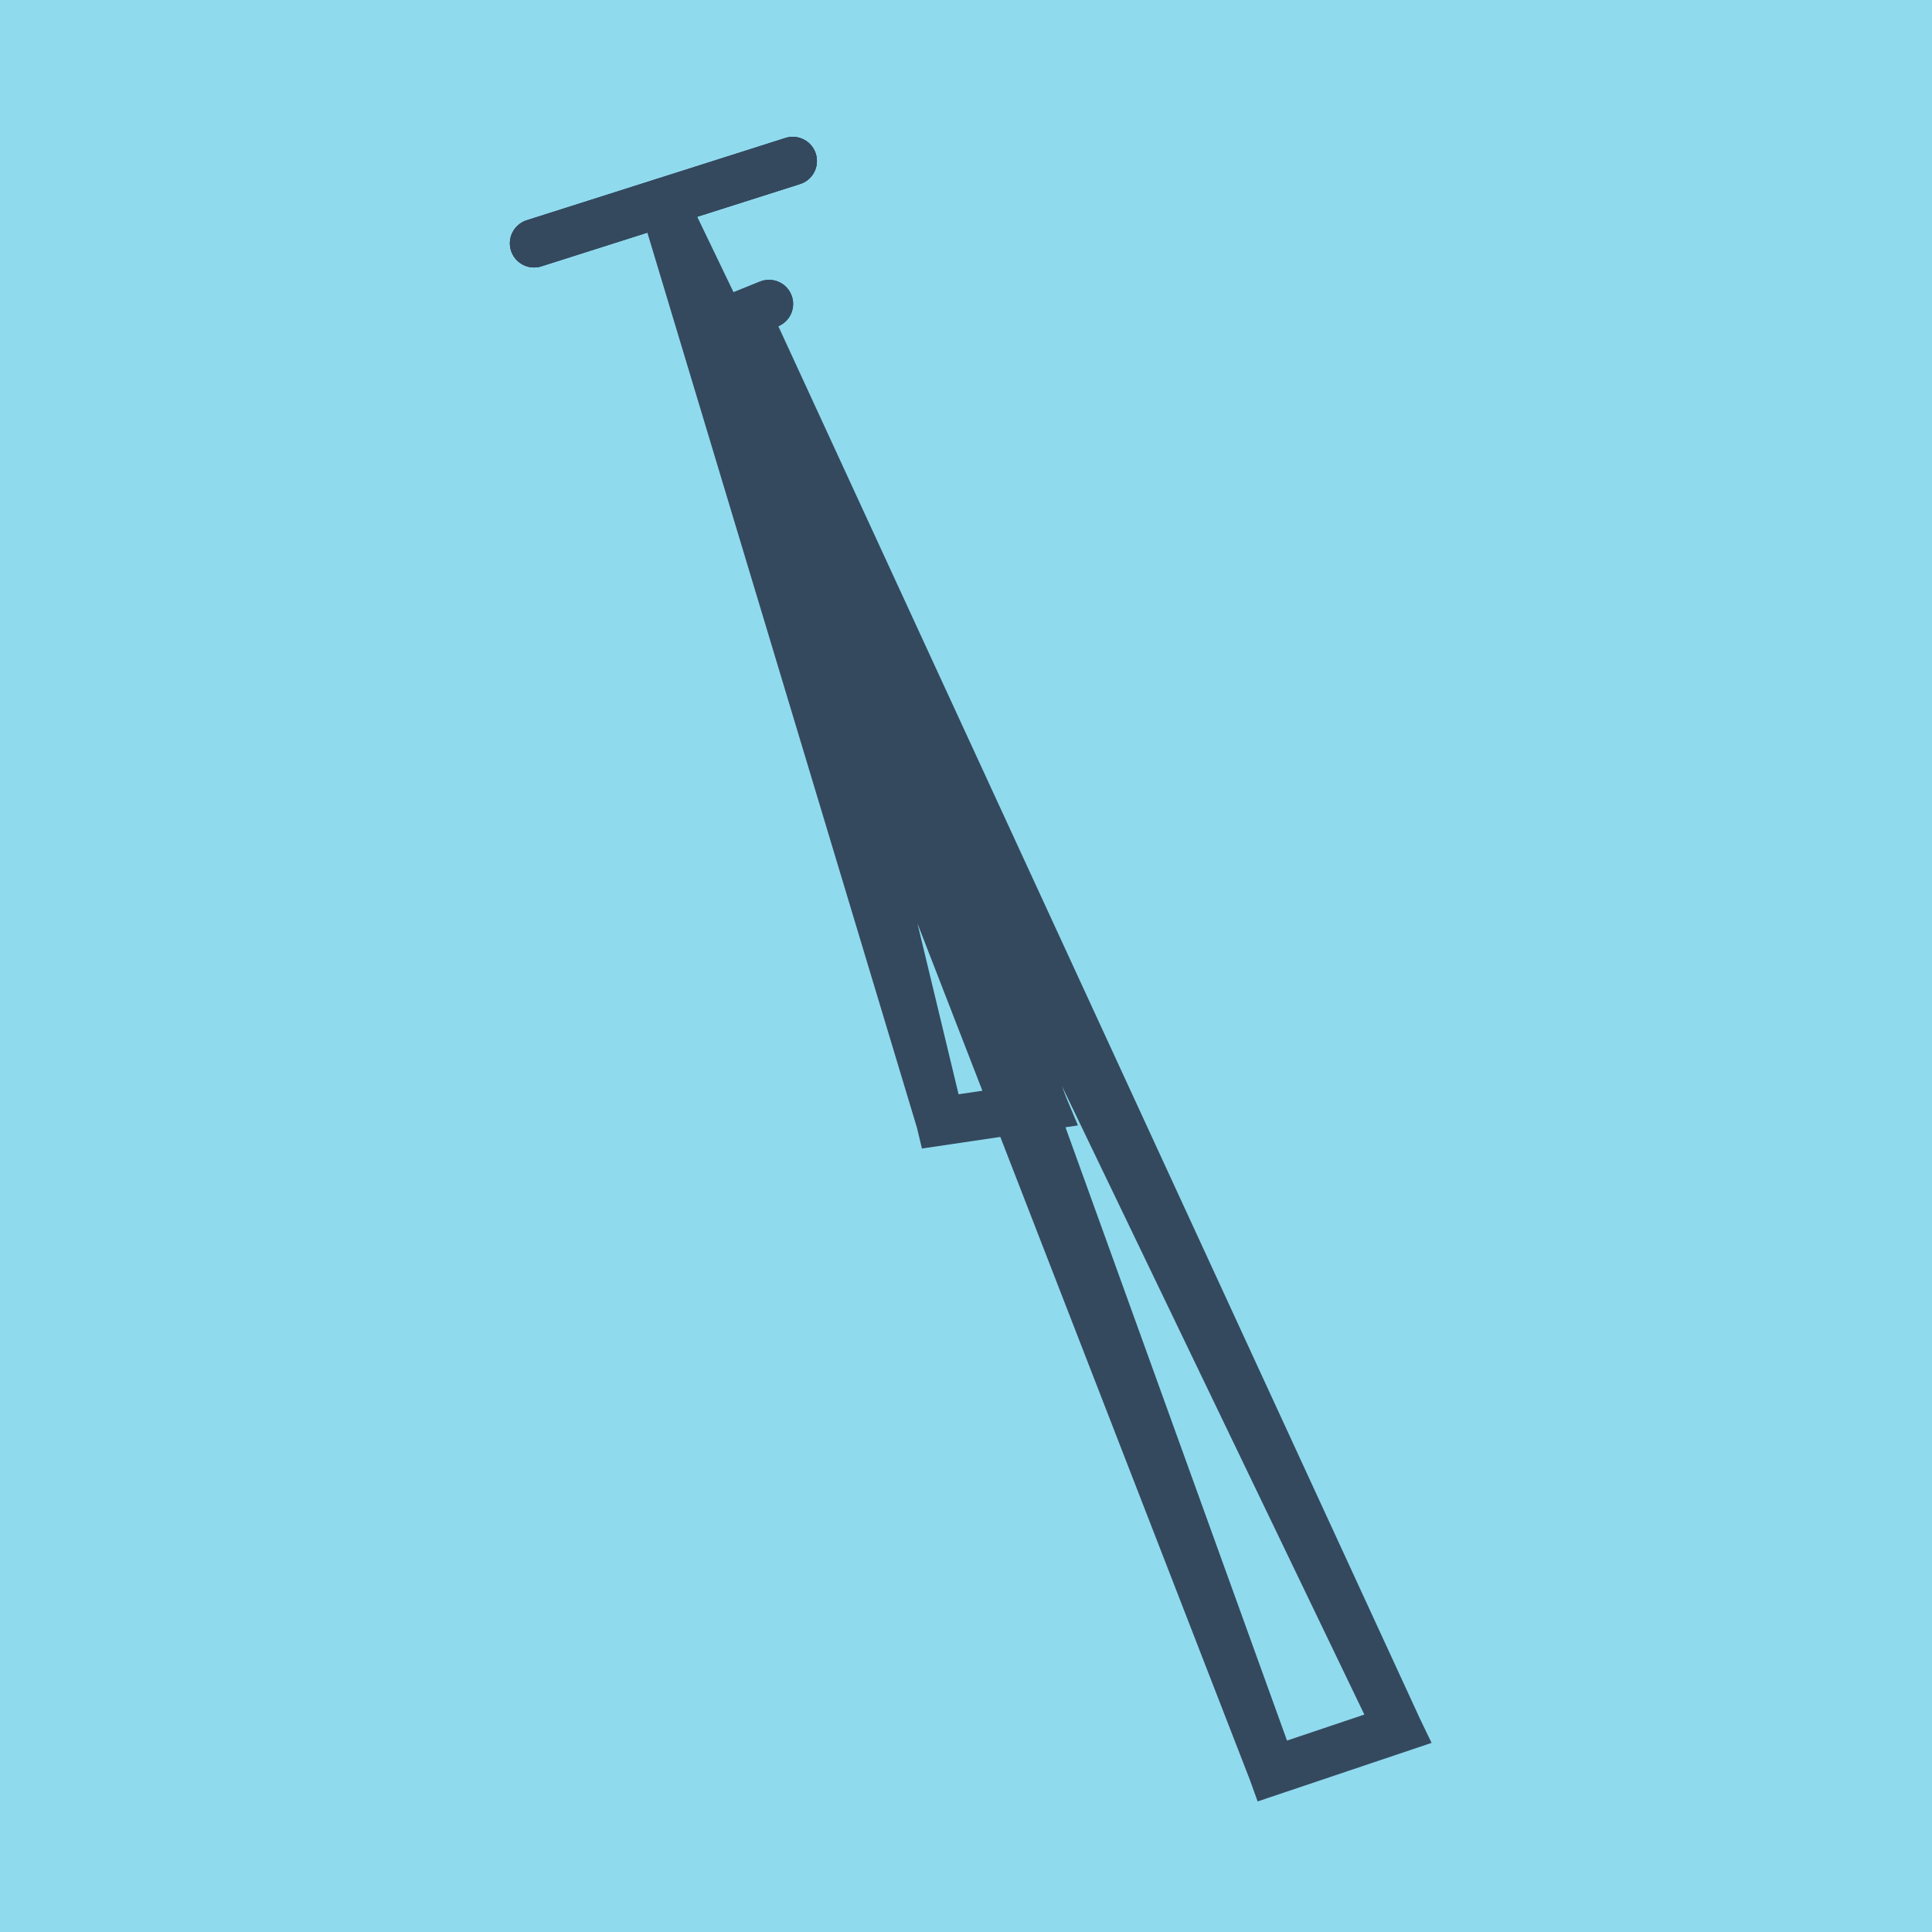 <?xml version="1.0" encoding="utf-8"?>
<!DOCTYPE svg PUBLIC "-//W3C//DTD SVG 1.1//EN" "http://www.w3.org/Graphics/SVG/1.1/DTD/svg11.dtd">
<svg xmlns="http://www.w3.org/2000/svg" xmlns:xlink="http://www.w3.org/1999/xlink" viewBox="-10 -10 120 120" preserveAspectRatio="xMidYMid meet">
	<path style="fill:#90daee" d="M-10-10h120v120H-10z"/>
			<polyline stroke-linecap="round" points="23.17,5.112 39.24,0 " style="fill:none;stroke:#34495e;stroke-width: 3px"/>
			<polyline stroke-linecap="round" points="37.764,8.879 34.883,10.044 " style="fill:none;stroke:#34495e;stroke-width: 3px"/>
			<polyline stroke-linecap="round" points="23.17,5.112 39.24,0 " style="fill:none;stroke:#34495e;stroke-width: 3px"/>
			<polyline stroke-linecap="round" points="37.764,8.879 34.883,10.044 " style="fill:none;stroke:#34495e;stroke-width: 3px"/>
			<polyline stroke-linecap="round" points="23.17,5.112 39.24,0 " style="fill:none;stroke:#34495e;stroke-width: 3px"/>
			<polyline stroke-linecap="round" points="31.205,2.556 48.401,59.652 54.822,58.701 36.323,9.461 48.401,59.652 54.822,58.701 31.205,2.556 69.027,100 76.83,97.374 36.323,9.461 69.027,100 76.83,97.374 31.205,2.556 " style="fill:none;stroke:#34495e;stroke-width: 3px"/>
	</svg>
